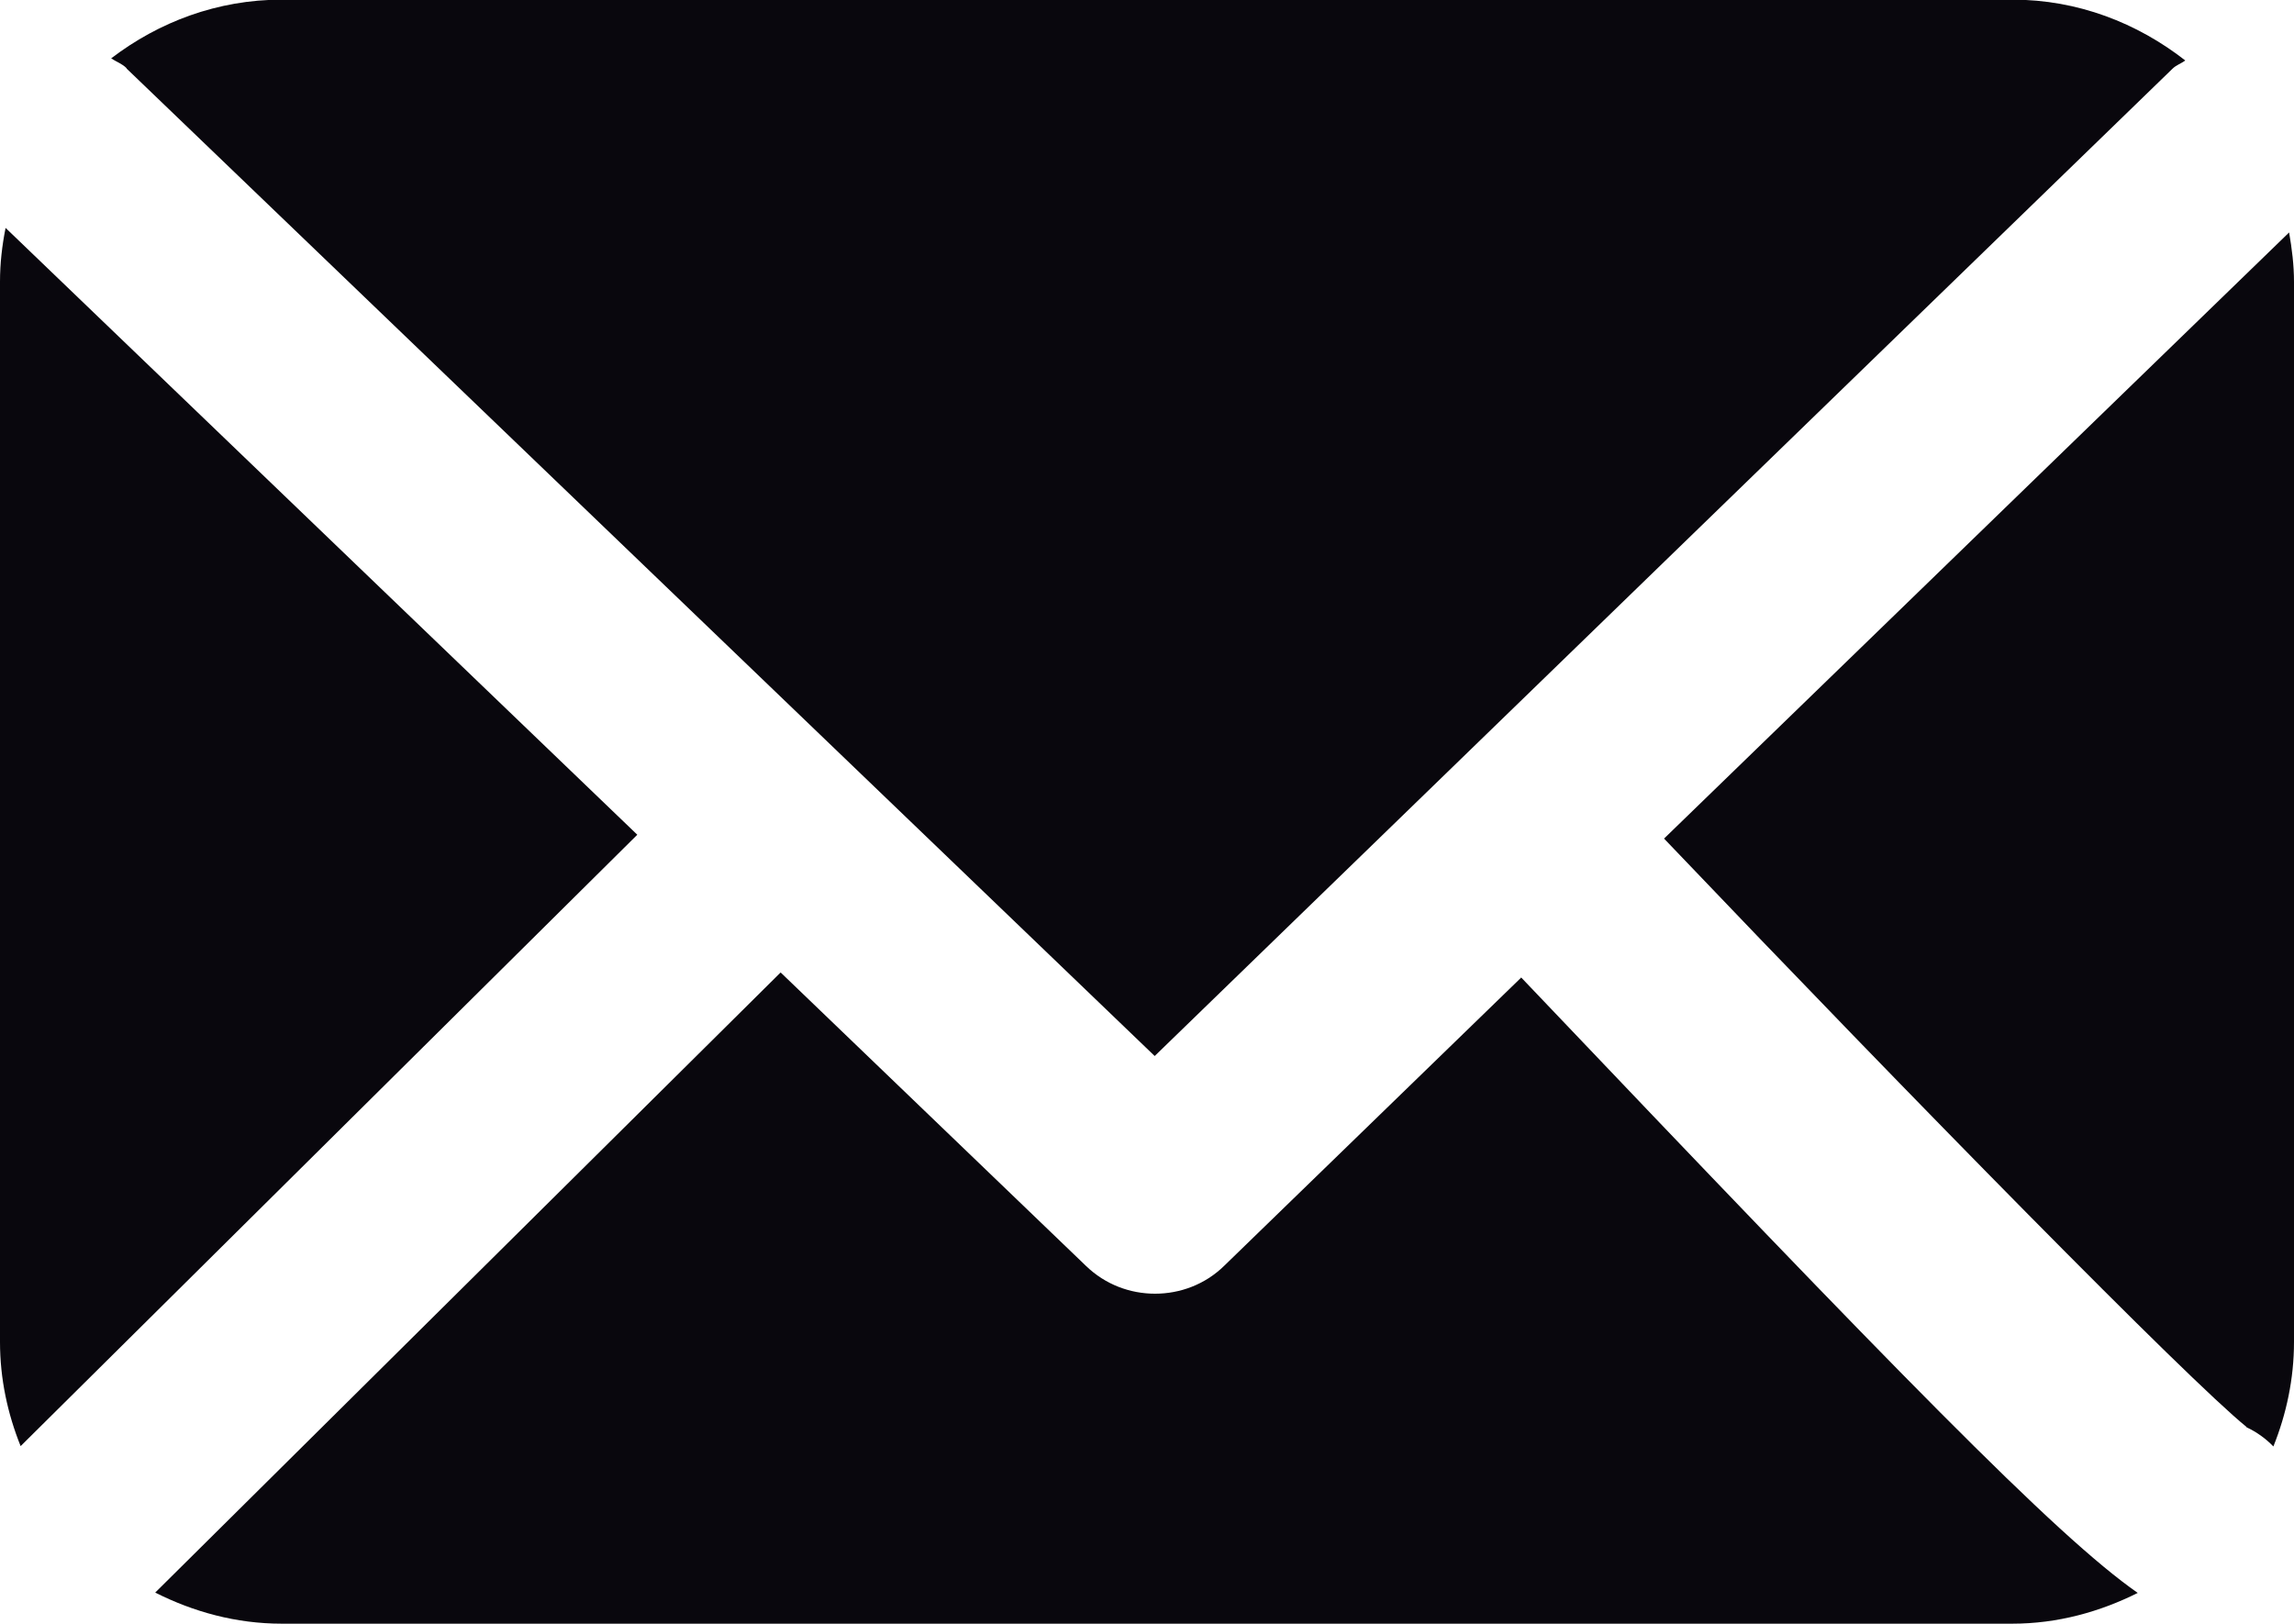 <?xml version="1.0" encoding="UTF-8"?>
<svg id="_レイヤー_2" data-name="レイヤー 2" xmlns="http://www.w3.org/2000/svg" viewBox="0 0 6.562 4.645">
  <defs>
    <style>
      .cls-1 {
        fill: #09070d;
        stroke-width: 0px;
      }
    </style>
  </defs>
  <g id="_レイヤー_1-2" data-name="レイヤー 1">
    <g>
      <path class="cls-1" d="m.362.196l2.941,2.825L6.214.197c.011-.011.025-.015.037-.024-.137-.107-.307-.174-.494-.174H.806c-.184,0-.352.064-.488.168.015.01.031.015.044.028Z"/>
      <path class="cls-1" d="m6.426,4.083c.028.013.055.032.077.055.037-.092.059-.193.059-.299V.806c0-.048-.006-.095-.014-.141l-1.788,1.734c.721.756,1.498,1.547,1.666,1.683Z"/>
      <path class="cls-1" d="m4.352,2.796l-.85.825c-.055.054-.127.08-.198.08-.071,0-.142-.026-.197-.079l-.874-.84-1.789,1.774c.109.055.231.089.362.089h4.95c.13,0,.251-.034.359-.088-.235-.164-.684-.626-1.764-1.761Z"/>
      <path class="cls-1" d="m.016.652c-.01.05-.016.101-.016.154v3.033c0,.106.022.206.059.298l1.764-1.749L.016.652Z"/>
    </g>
  </g>
</svg>